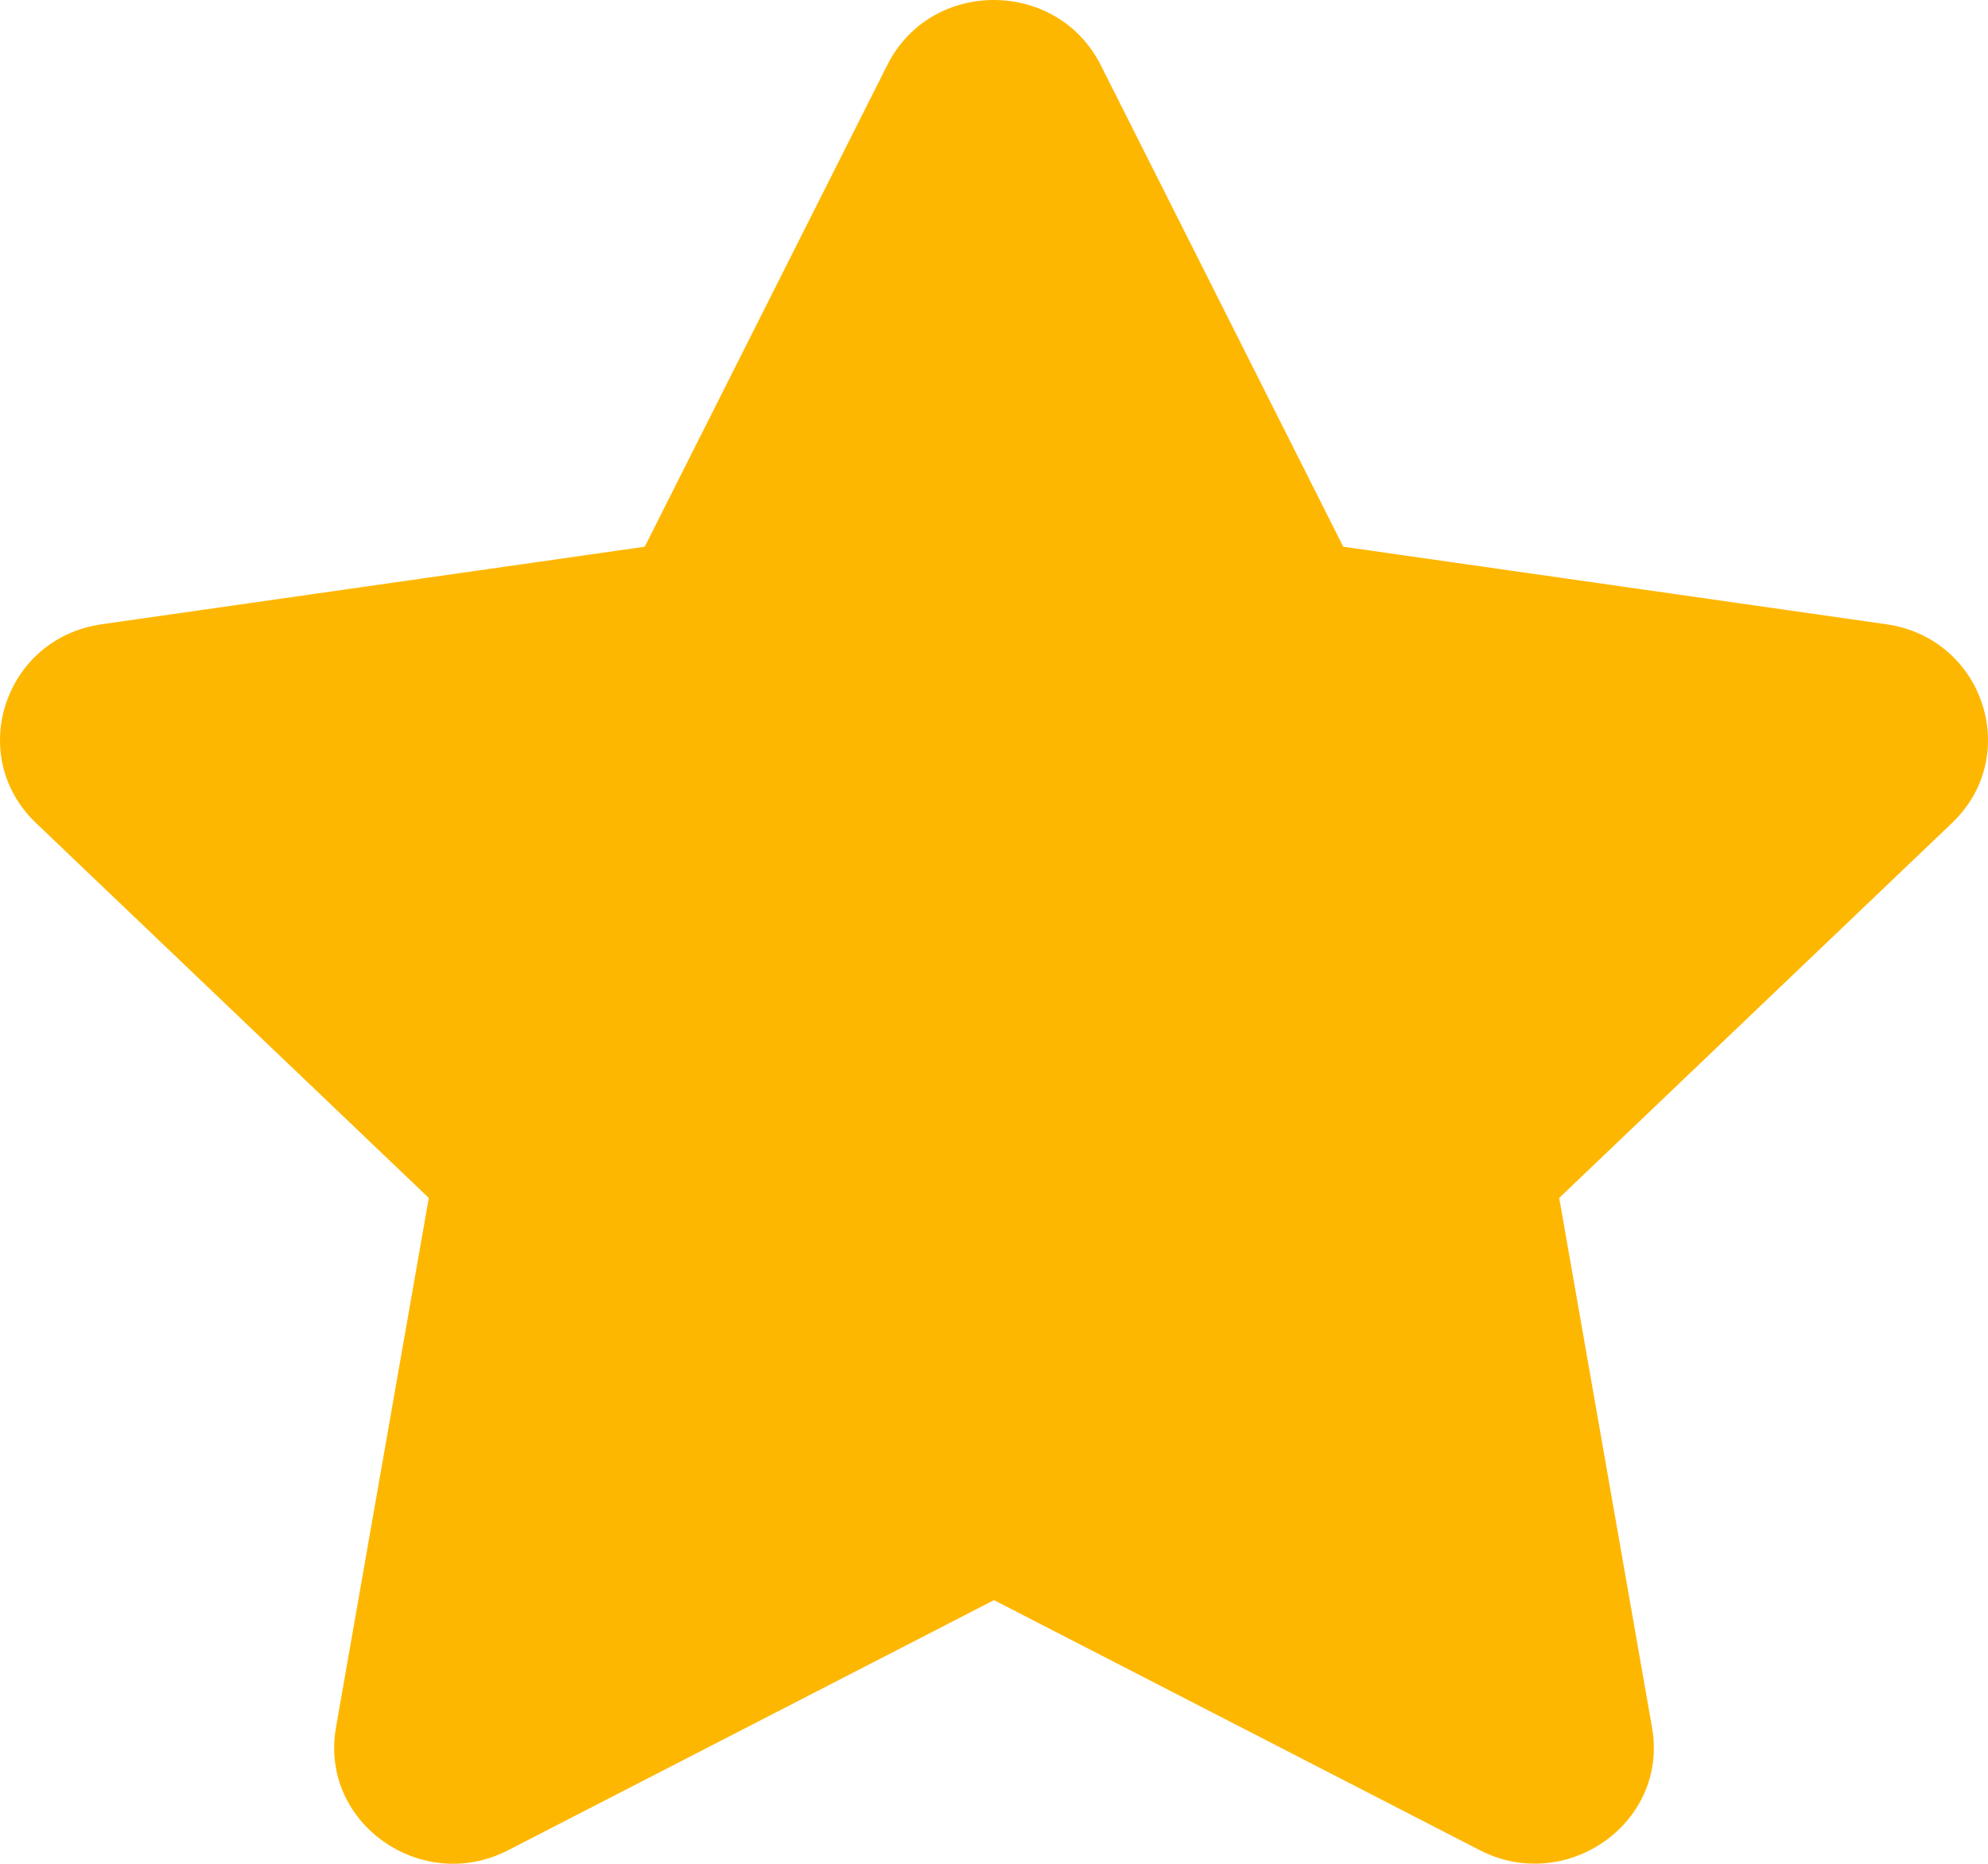 <?xml version="1.0" encoding="UTF-8"?>
<svg width="16px" height="15px" viewBox="0 0 16 15" version="1.1" xmlns="http://www.w3.org/2000/svg" xmlns:xlink="http://www.w3.org/1999/xlink">
    <title>icon-star-filled</title>
    <g id="Page-1" stroke="none" stroke-width="1" fill="none" fill-rule="evenodd">
        <g id="Gray-Color-Copy" transform="translate(-89, -406)" fill="#FEB700" fill-rule="nonzero">
            <path d="M96.142,406.522 L94.189,410.4 L89.819,411.024 C89.036,411.135 88.722,412.082 89.29,412.624 L92.451,415.641 L91.704,419.903 C91.569,420.673 92.397,421.25 93.091,420.89 L97,418.878 L100.909,420.89 C101.603,421.248 102.431,420.673 102.296,419.903 L101.549,415.641 L104.71,412.624 C105.278,412.082 104.964,411.135 104.181,411.024 L99.811,410.4 L97.858,406.522 C97.508,405.83 96.495,405.822 96.142,406.522 Z" id="icon-star-filled"></path>
        </g>
    </g>
</svg>